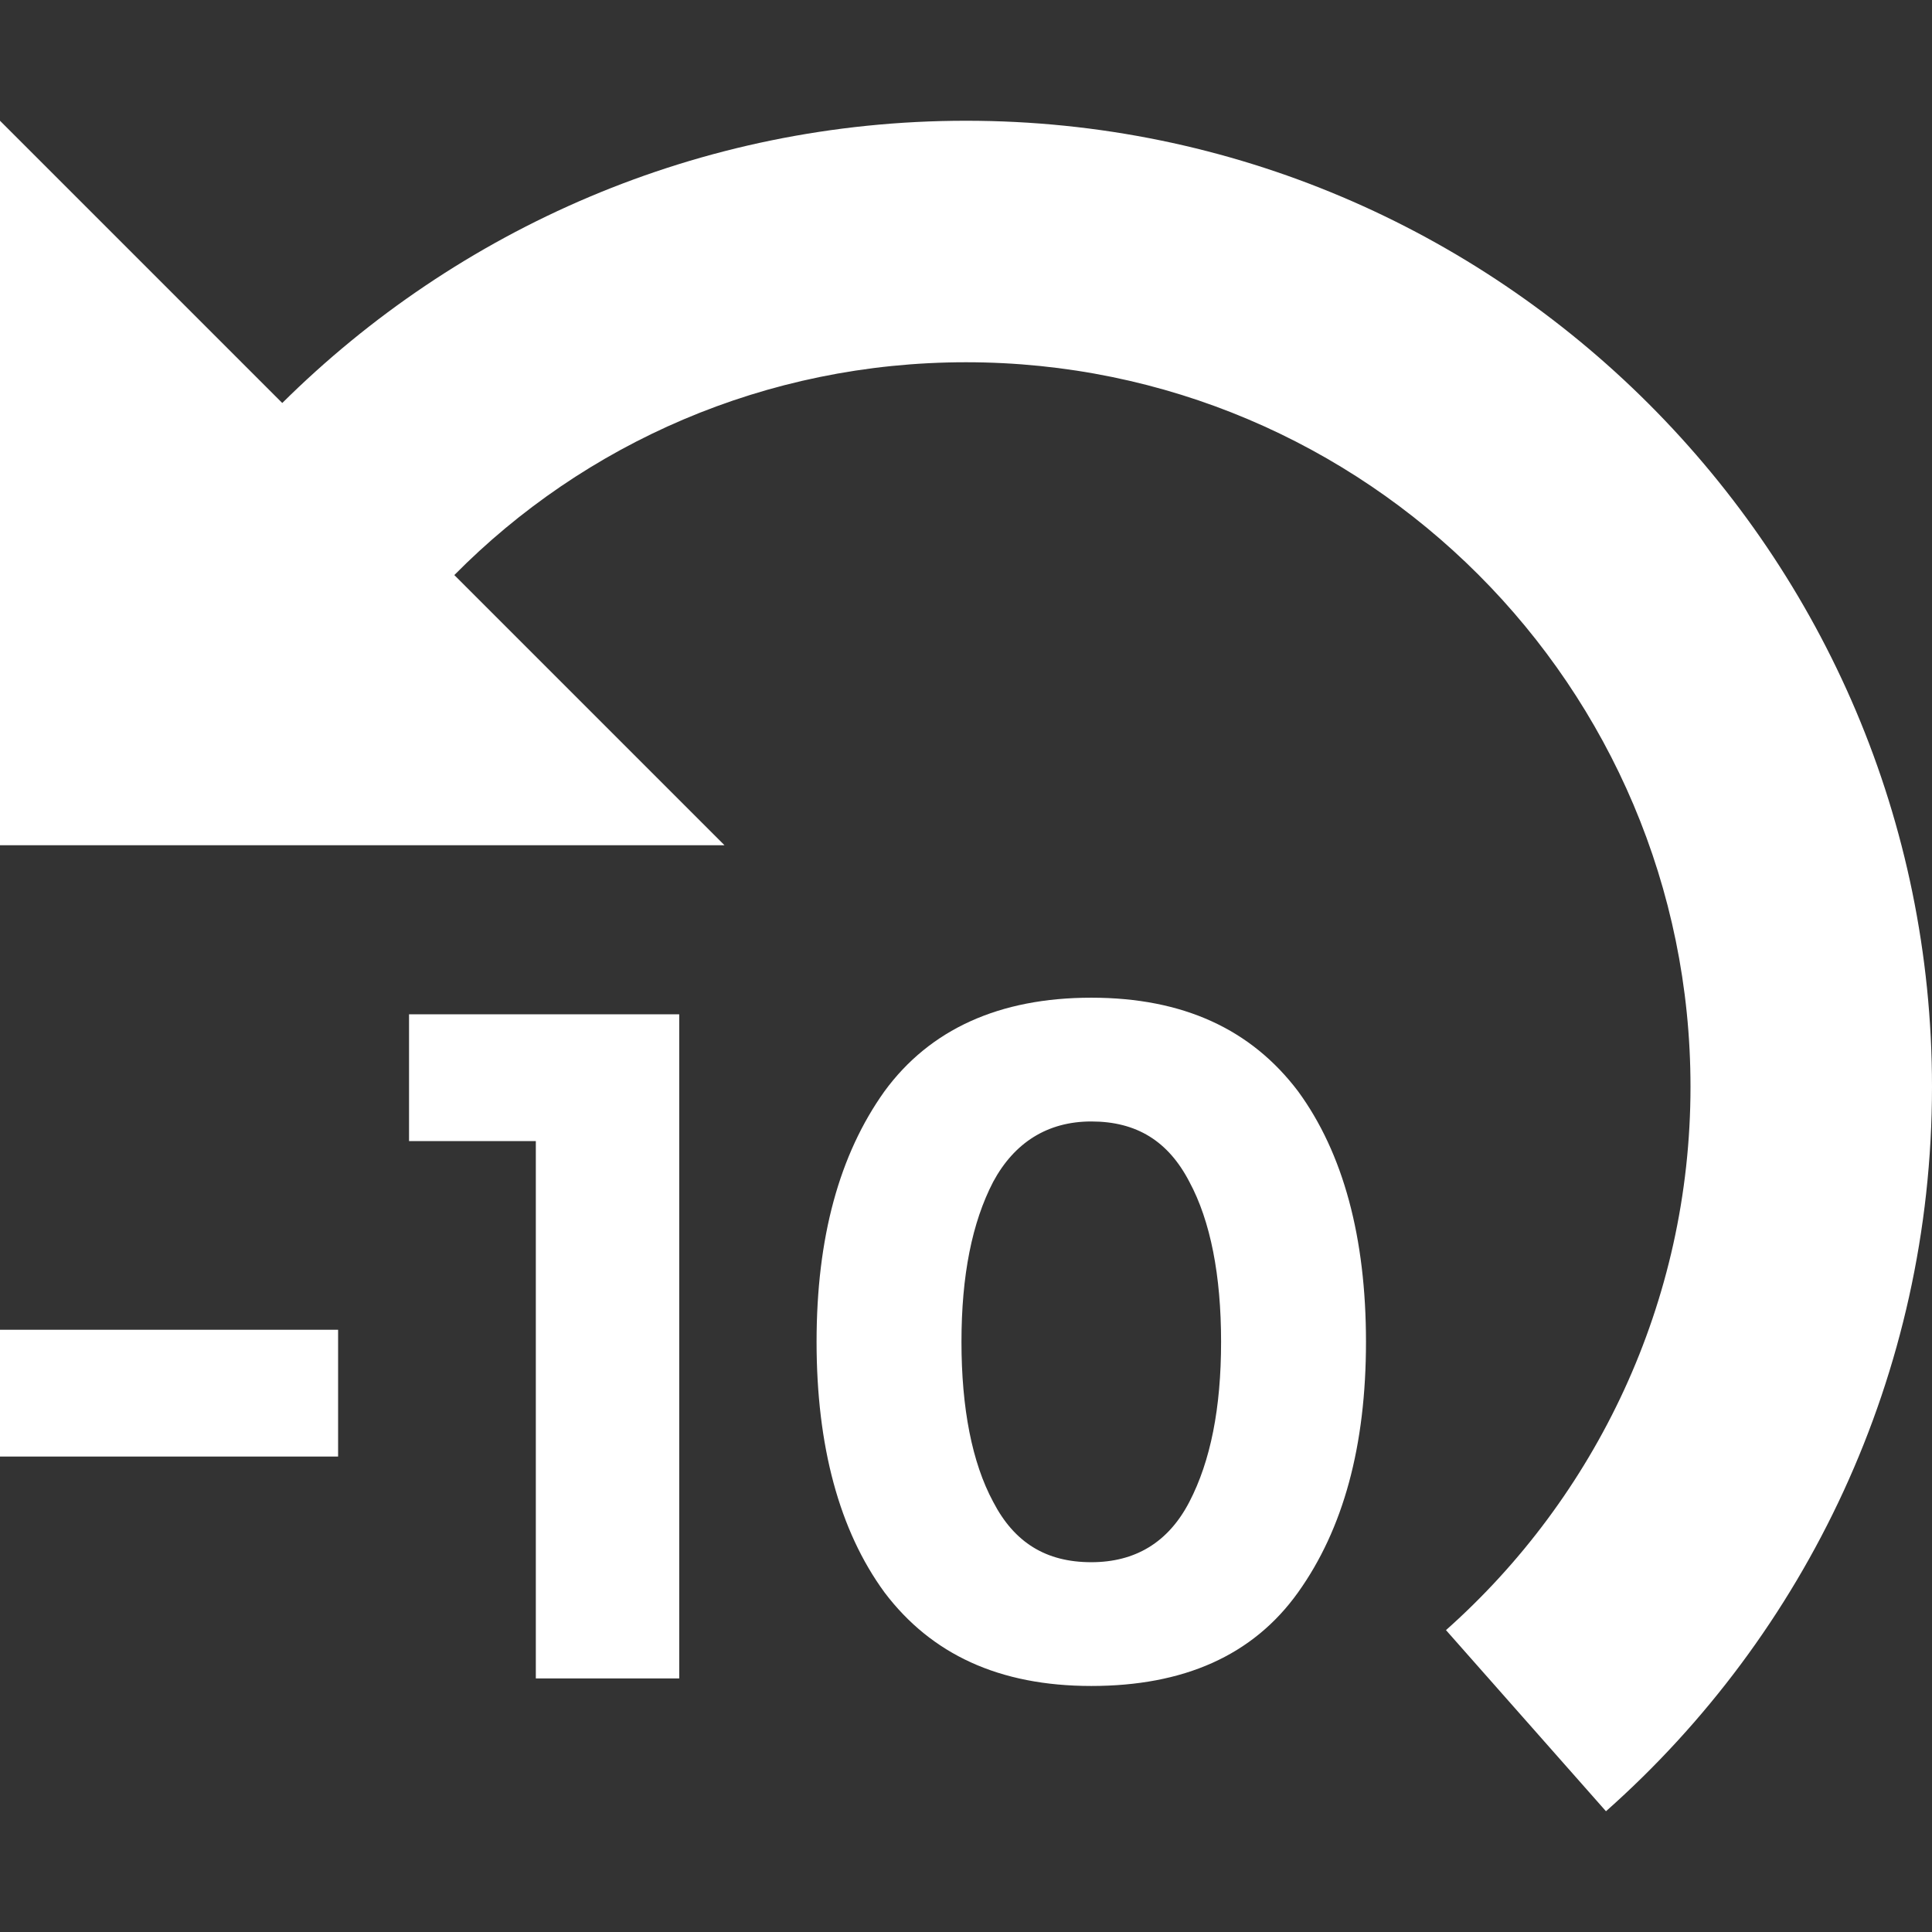<?xml version="1.0" encoding="utf-8"?>
<!-- Generator: Adobe Illustrator 21.1.0, SVG Export Plug-In . SVG Version: 6.00 Build 0)  -->
<svg version="1.1" id="Layer_1" xmlns="http://www.w3.org/2000/svg" xmlns:xlink="http://www.w3.org/1999/xlink" x="0px" y="0px"
	 viewBox="0 0 128 128" style="enable-background:new 0 0 128 128;" xml:space="preserve">
<rect x="0" y="0" width="128" height="128" fill="#333333" stroke="none"/>
<style type="text/css">
	.st0{fill:#FFFFFF;}
</style>
<g>
	<path class="st0" d="M128,72c0-35.3-28.7-64-64-64c-17.7,0-33.7,7.2-45.3,18.7L0,8l0,48h48L30.1,38.1C38.7,29.4,50.7,24,64,24
		c26.5,0,48,21.5,48,48c0,14.3-6.3,27.2-16.2,36l10.6,12C119.6,108.3,128,91.1,128,72L128,72z"/>
	<g>
		<path class="st0" d="M0,96.5v-8.4h22.4v8.4H0z"/>
		<path class="st0" d="M27.2,67.2H45v44h-9.5V75.6h-8.4V67.2z"/>
		<path class="st0" d="M72.3,111.7c-6.1,0-10.6-2.1-13.7-6.2c-3-4.1-4.5-9.7-4.5-16.6c0-6.9,1.5-12.4,4.5-16.6
			c3-4.1,7.6-6.2,13.7-6.2c6.1,0,10.6,2.1,13.7,6.2c3,4.1,4.5,9.7,4.5,16.6c0,6.9-1.5,12.4-4.5,16.6C83,109.7,78.4,111.7,72.3,111.7
			z M65.8,78.3c-1.4,2.7-2.1,6.2-2.1,10.6s0.7,8,2.1,10.6c1.4,2.7,3.5,4,6.5,4c2.9,0,5.1-1.3,6.5-4c1.4-2.7,2.1-6.2,2.1-10.6
			s-0.7-8-2.1-10.6c-1.4-2.7-3.5-4-6.5-4C69.4,74.3,67.2,75.7,65.8,78.3z"/>
	</g>
</g>
</svg>
